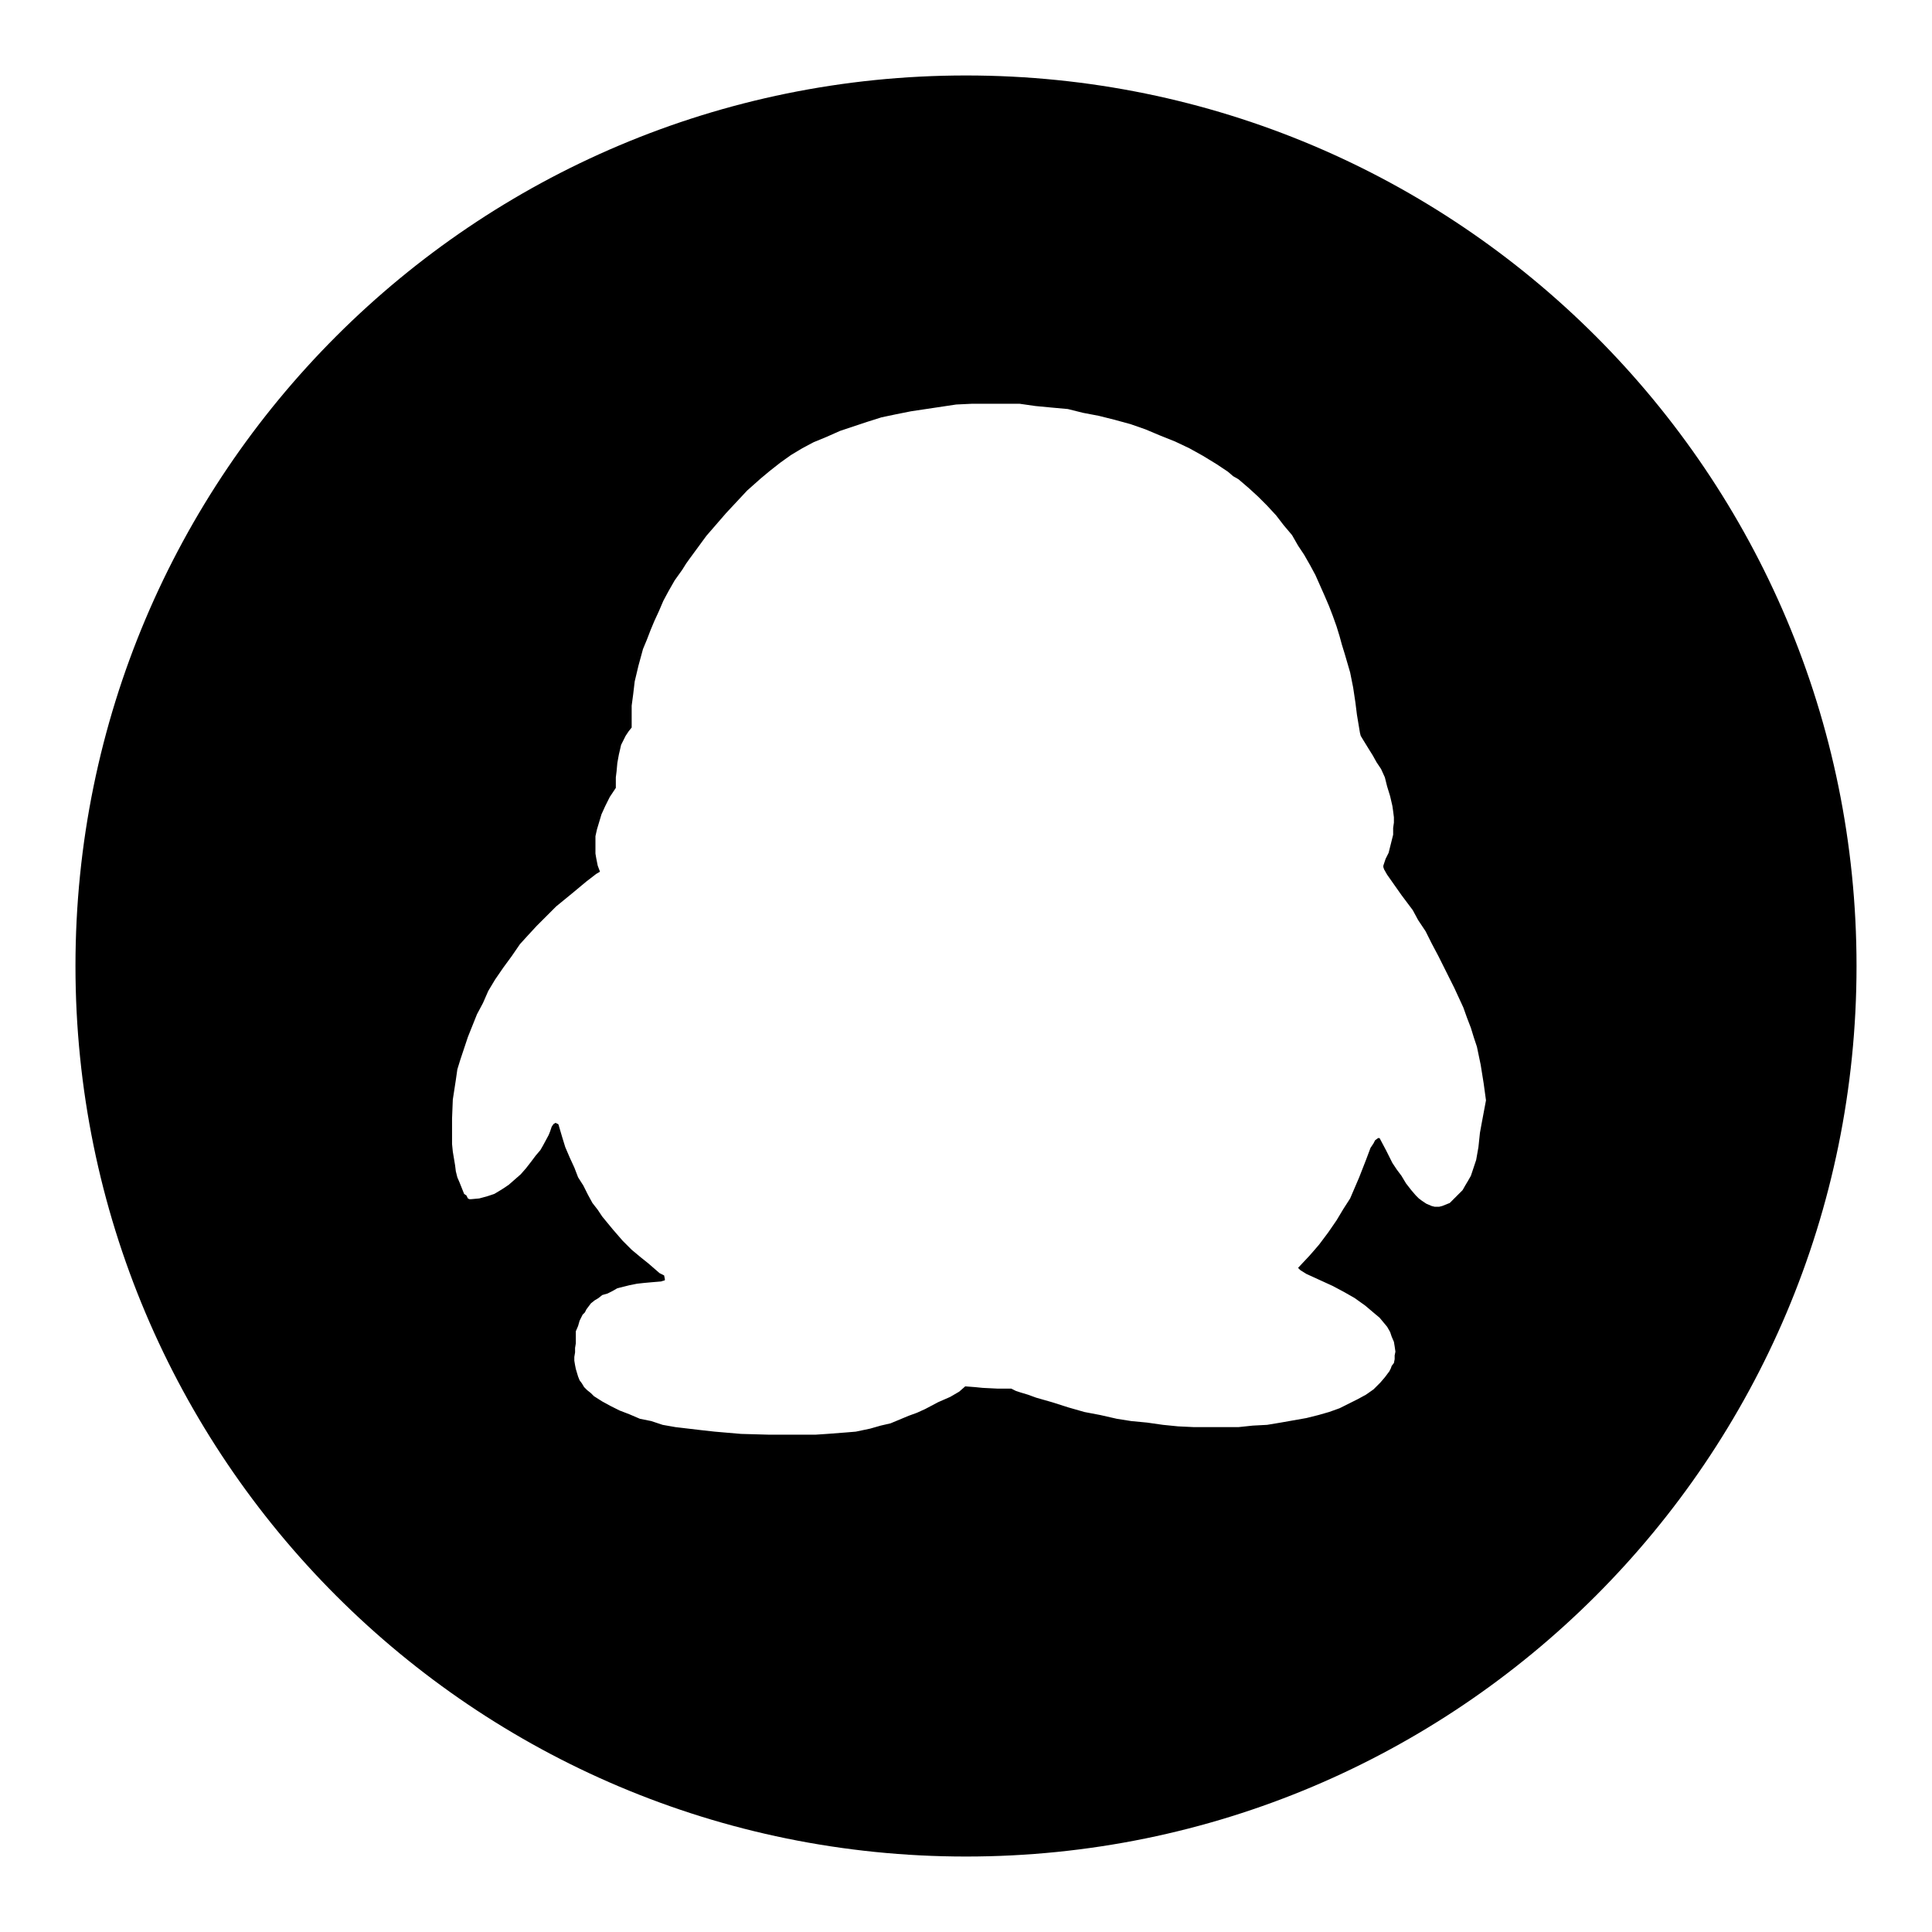 <?xml version="1.0" encoding="utf-8"?>
<!-- Svg Vector Icons : http://www.onlinewebfonts.com/icon -->
<!DOCTYPE svg PUBLIC "-//W3C//DTD SVG 1.1//EN" "http://www.w3.org/Graphics/SVG/1.1/DTD/svg11.dtd">
<svg version="1.1" xmlns="http://www.w3.org/2000/svg" xmlns:xlink="http://www.w3.org/1999/xlink" x="0px" y="0px" viewBox="0 0 256 256" enable-background="new 0 0 256 256" xml:space="preserve">
<g><g><path fill="#000000" d="M128,10C62.8,10,10,62.8,10,128c0,65.2,52.8,118,118,118c65.2,0,118-52.8,118-118C246,62.8,193.2,10,128,10z M196.3,149l-0.2,1.1l-0.2,1.9l-0.3,1.7l-0.5,1.5l-0.2,0.6l-0.4,0.7l-0.3,0.5l-0.4,0.7l-0.4,0.4l-0.5,0.5l-0.4,0.4l-0.4,0.4l-0.5,0.2l-0.5,0.2l-0.4,0.1h-0.6l-0.4-0.1l-0.7-0.3l-0.3-0.2l-0.3-0.2l-0.4-0.3l-0.4-0.4l-0.6-0.7l-0.7-0.9l-0.6-1l-0.6-0.8l-0.6-0.9l-0.8-1.6l-0.9-1.7l-0.1,0h-0.1l-0.4,0.3l-0.2,0.4l-0.4,0.6l-0.6,1.6l-0.9,2.3l-1.2,2.8l-0.9,1.4l-0.9,1.5l-1.1,1.6l-1.2,1.6l-0.6,0.7l-0.7,0.8L172,168l0.1,0.1l0.2,0.2l0.8,0.5l3.5,1.6l1.5,0.8l1.4,0.8l1.4,1l1.3,1.1l0.6,0.5l0.5,0.6l0.5,0.6l0.4,0.7l0.2,0.6l0.3,0.7l0.1,0.6l0.1,0.7l-0.1,0.5v0.5l-0.1,0.5l-0.3,0.4l-0.1,0.3l-0.2,0.4l-0.6,0.8l-0.6,0.7l-0.5,0.5l-0.4,0.4l-1,0.7l-1.1,0.6l-1.2,0.6l-1.2,0.6l-1.4,0.5l-0.7,0.2l-0.7,0.2l-1.6,0.4l-1.7,0.3l-1.7,0.3l-1.8,0.3l-1.9,0.1l-1.9,0.2h-5.9l-2.1-0.1l-2-0.2l-2.1-0.3l-2.1-0.2L148,188l-2.2-0.5l-2.1-0.4l-2.1-0.6l-2.2-0.7l-2.1-0.6l-1.1-0.4l-1-0.3l-0.6-0.2L134,184h-1.8l-2-0.1l-1-0.1l-1.3-0.1l-0.8,0.7l-1.2,0.7l-1.6,0.7l-1.7,0.9l-1.1,0.5l-1.1,0.4l-2.4,1l-1.3,0.3l-1.4,0.4l-1.9,0.4l-1.2,0.1l-1.3,0.1l-1.3,0.1l-1.5,0.1h-6.3l-3.6-0.1l-3.5-0.3l-1.8-0.2l-1.7-0.2l-1.7-0.2l-1.7-0.3l-1.5-0.5l-1.5-0.3l-1.4-0.6l-1.3-0.5l-1.2-0.6l-1.1-0.6l-1.1-0.7l-0.4-0.4l-0.5-0.4l-0.4-0.4l-0.3-0.5l-0.3-0.4l-0.2-0.5l-0.3-1l-0.1-0.5l-0.1-0.6v-0.5l0.1-0.6v-0.6l0.1-0.6V177l0-0.6l0.3-0.7l0.2-0.7l0.4-0.8l0.3-0.3l0.2-0.4l0.6-0.8l0.5-0.4l0.5-0.3l0.5-0.4l0.7-0.2l0.6-0.3l0.7-0.4l0.8-0.2l0.8-0.2l1-0.2l0.9-0.1l1.1-0.1l1.2-0.1l0.3-0.1h0.1l0.1-0.1v-0.1L88,169l-0.6-0.3l-1.5-1.3l-1-0.8l-1.2-1l-1.2-1.2l-1.3-1.5l-1.4-1.7l-0.6-0.9l-0.7-0.9l-0.6-1.1l-0.6-1.2l-0.7-1.1l-0.5-1.3l-0.6-1.3l-0.6-1.4l-0.4-1.3L74,149l-0.1-0.1h-0.1l-0.1-0.1h-0.1l-0.2,0.1l-0.1,0.1l-0.2,0.3l-0.1,0.3l-0.1,0.3l-0.2,0.5l-0.7,1.3l-0.4,0.7l-0.6,0.7l-0.6,0.8l-0.7,0.9l-0.7,0.8l-0.8,0.7l-0.8,0.7l-0.9,0.6l-1,0.6l-0.9,0.3l-1.1,0.3l-1.1,0.1h-0.2l-0.2-0.1l-0.2-0.4l-0.3-0.2l-0.4-1l-0.2-0.5l-0.3-0.7l-0.2-0.8l-0.1-0.8l-0.3-1.8l-0.1-1v-3.4l0.1-2.5l0.2-1.3l0.2-1.3l0.2-1.4l0.4-1.3l0.5-1.5l0.5-1.5l0.6-1.5l0.6-1.5l0.8-1.5l0.7-1.6l0.9-1.5l1.1-1.6l1.1-1.5l1.1-1.6l1-1.1l1.2-1.3l1.3-1.3l0.6-0.6l0.7-0.7l1.1-0.9l1.1-0.9l1.8-1.5l1.3-1l0.5-0.3l-0.3-0.8l-0.2-1l-0.1-0.6v-2.3l0.2-0.9l0.3-1l0.3-1l0.5-1.1l0.6-1.2l0.8-1.2V103l0.1-0.8l0.1-1.1L82,100l0.3-1.3l0.3-0.6l0.3-0.6l0.4-0.6l0.4-0.5v-2.9l0.2-1.5l0.2-1.7l0.5-2.1l0.6-2.2l0.5-1.2l0.5-1.3l0.5-1.2l0.6-1.3l0.6-1.4l0.7-1.3l0.8-1.4l1-1.4l0.5-0.8l0.5-0.7l1.1-1.5l1.1-1.5l1.3-1.5l1.3-1.5l1.4-1.5L99,65l1.8-1.6l1.2-1l1.4-1.1l1.4-1l1.5-0.9l1.5-0.8l1.7-0.7l1.8-0.8l1.8-0.6l1.8-0.6l1.9-0.6l1.9-0.4l2-0.4l2-0.3l2-0.3l2-0.3l2.1-0.1h6.3l2.1,0.3l2.1,0.2l2.2,0.2l2,0.5l2.1,0.4l2,0.5l2.2,0.6l2,0.7l1.9,0.8l2,0.8l1.9,0.9l1.8,1l1.8,1.1l1.5,1l0.7,0.6l0.7,0.4l1.4,1.2l1.2,1.1l1.2,1.2l1.2,1.3l1,1.3l1.1,1.3l0.8,1.4l0.8,1.2l0.8,1.4l0.7,1.3l1.2,2.7l0.6,1.4l0.5,1.3l0.5,1.4l0.4,1.3l0.3,1.1l0.4,1.3l0.7,2.4l0.4,2l0.3,2l0.2,1.6l0.4,2.4l0.1,0.4l0.3,0.5l0.8,1.3l0.5,0.8l0.5,0.9l0.6,0.9l0.5,1.1l0.3,1.2l0.4,1.3l0.3,1.3l0.1,0.7l0.1,0.8v0.7l-0.1,0.7v0.9l-0.2,0.8l-0.4,1.6l-0.4,0.8l-0.3,0.9v0.2l0.1,0.3l0.4,0.7l1.9,2.7l1.5,2l0.7,1.3l1,1.5l0.8,1.6l0.9,1.7l1,2l1.1,2.2l0.6,1.3l0.6,1.3l0.5,1.4l0.5,1.3l0.4,1.3l0.4,1.2l0.5,2.4l0.4,2.5l0.3,2.2L196.3,149L196.3,149z"/></g></g>
</svg>
